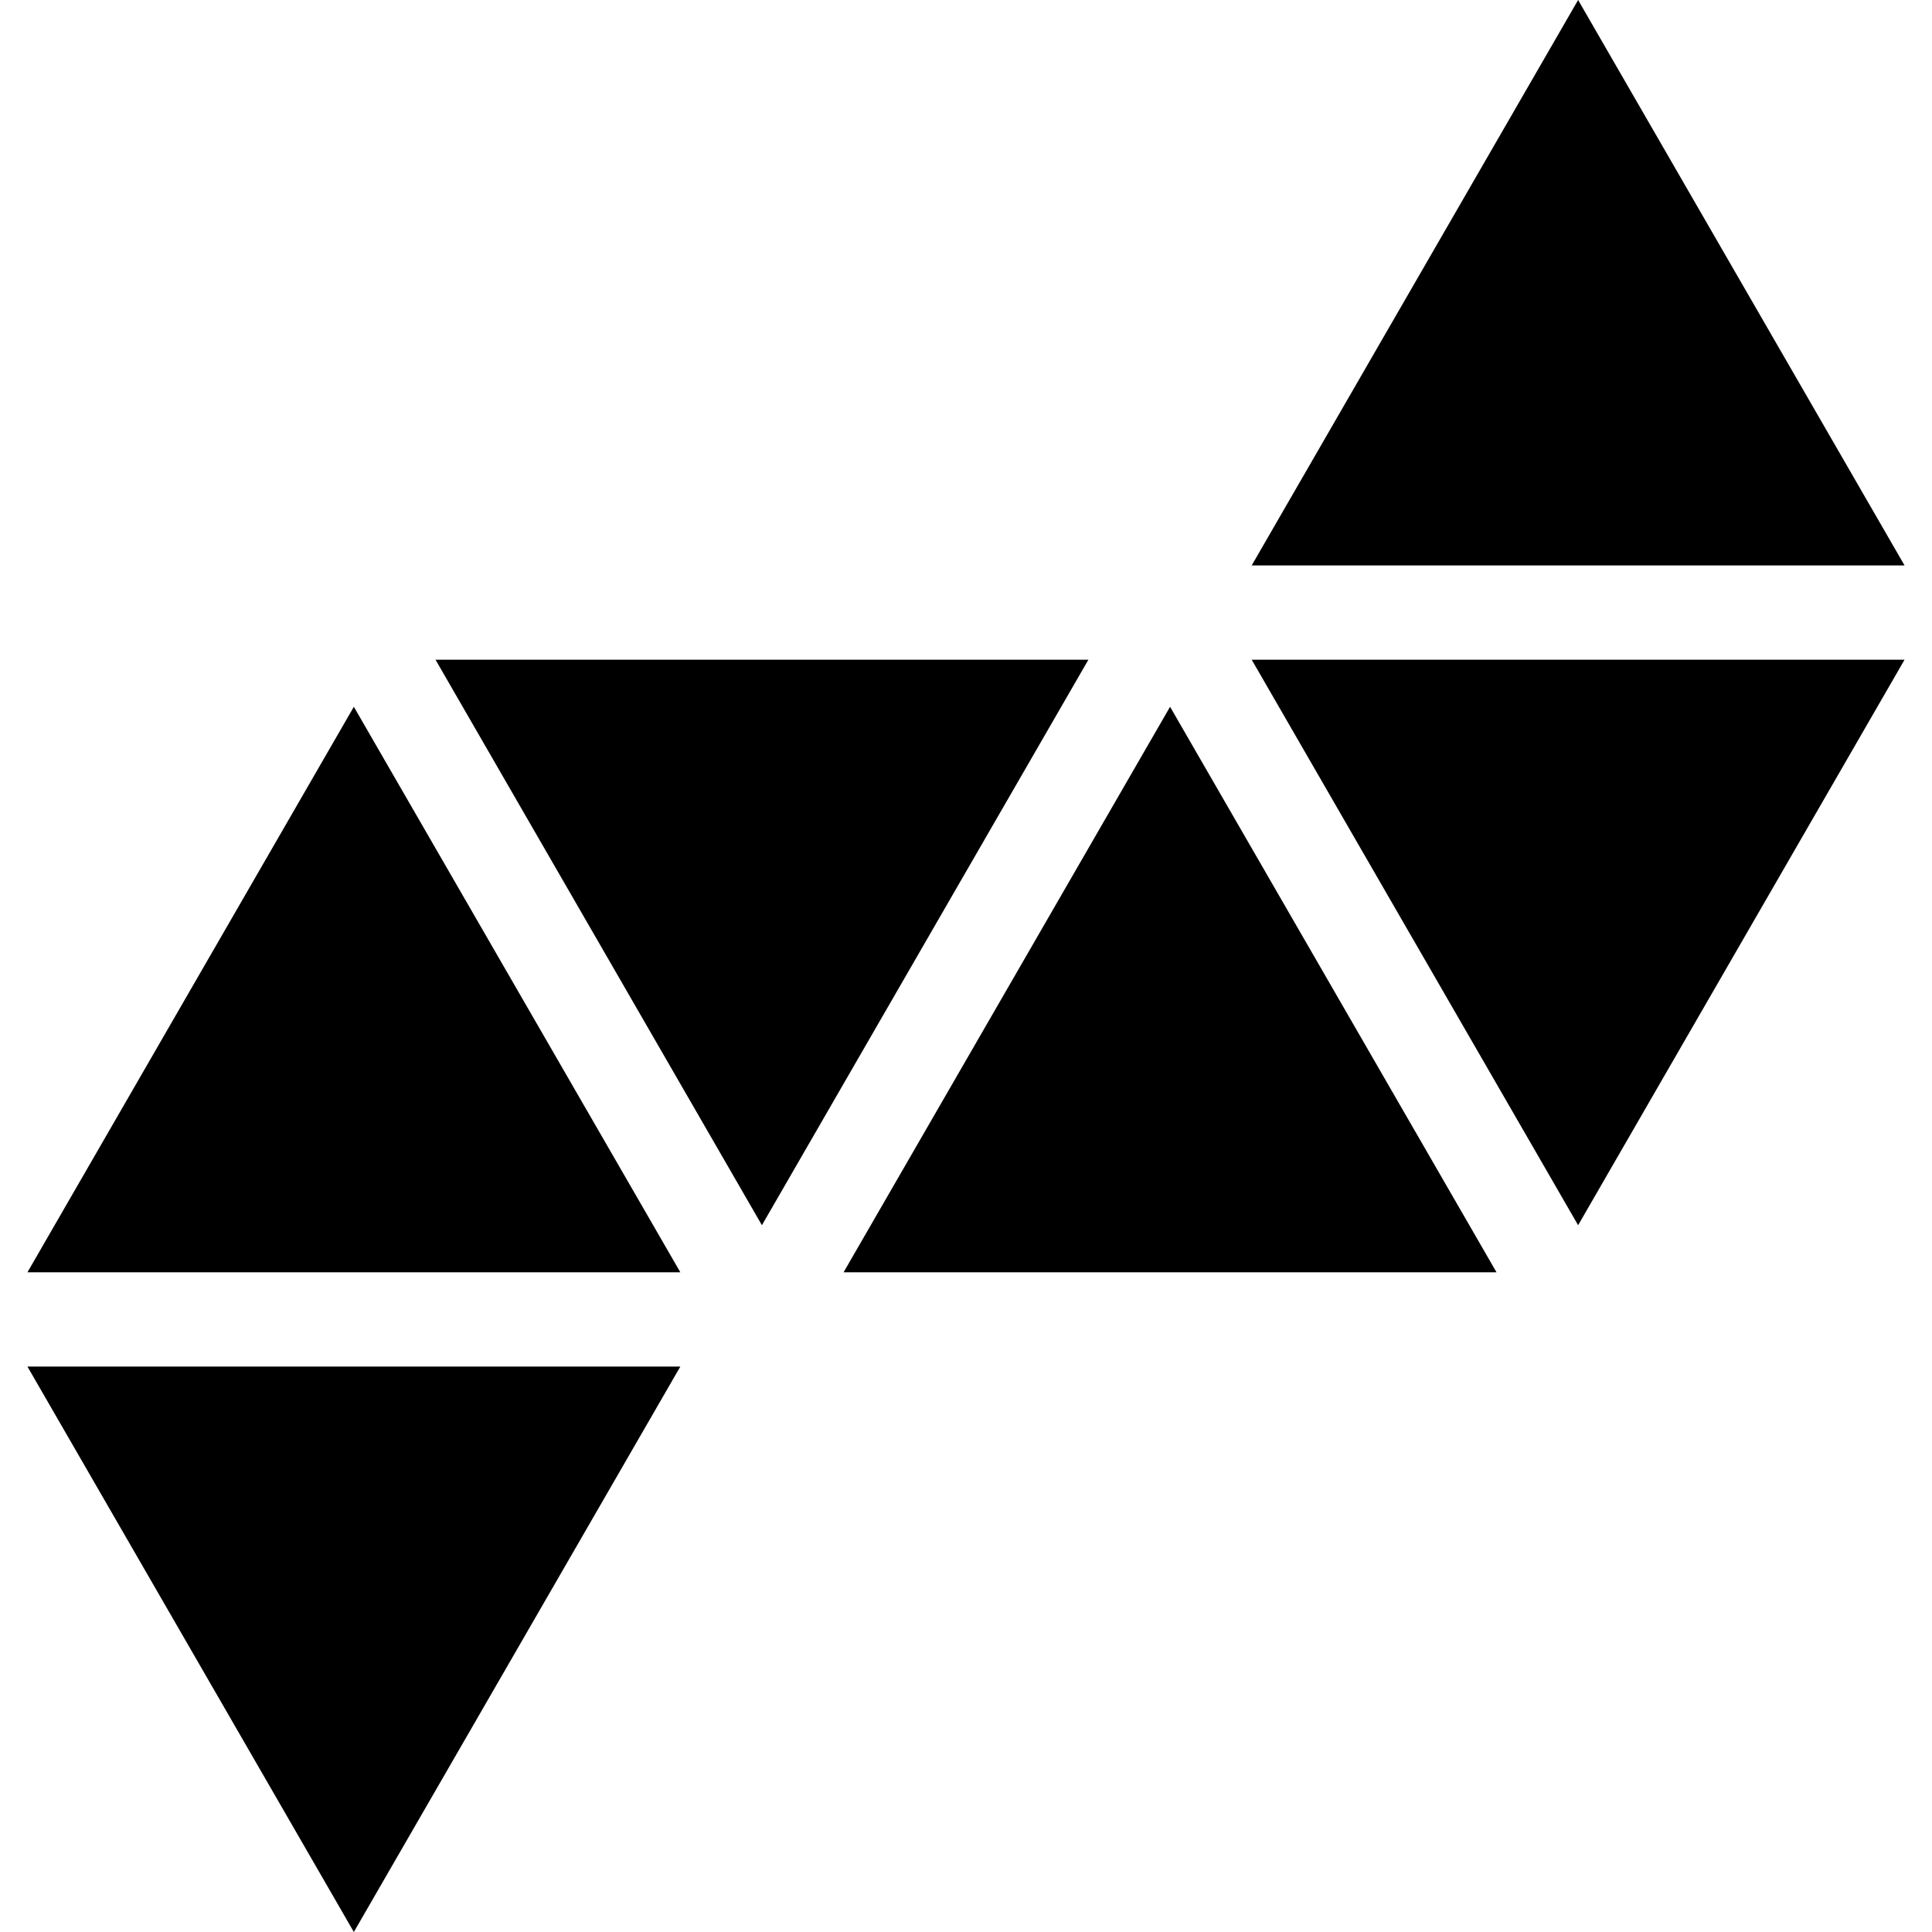 <?xml version="1.0" encoding="iso-8859-1"?>
<!-- Uploaded to: SVG Repo, www.svgrepo.com, Generator: SVG Repo Mixer Tools -->
<!DOCTYPE svg PUBLIC "-//W3C//DTD SVG 1.1//EN" "http://www.w3.org/Graphics/SVG/1.1/DTD/svg11.dtd">
<svg fill="#000000" version="1.1" id="Capa_1" xmlns="http://www.w3.org/2000/svg" xmlns:xlink="http://www.w3.org/1999/xlink" 
	 width="800px" height="800px" viewBox="0 0 178.553 178.553"
	 xml:space="preserve">
<g>
	<g>
		<polygon points="145.848,0 115.68,52.257 176.017,52.257 		"/>
		<polygon points="145.848,113.232 176.017,60.97 115.68,60.97 		"/>
		<polygon points="40.25,60.97 70.415,113.232 100.589,60.97 		"/>
		<polygon points="2.536,117.583 62.876,117.583 32.702,65.32 		"/>
		<polygon points="77.963,117.583 138.306,117.583 108.137,65.32 		"/>
		<polygon points="32.702,178.553 62.876,126.296 2.536,126.296 		"/>
	</g>
</g>
</svg>